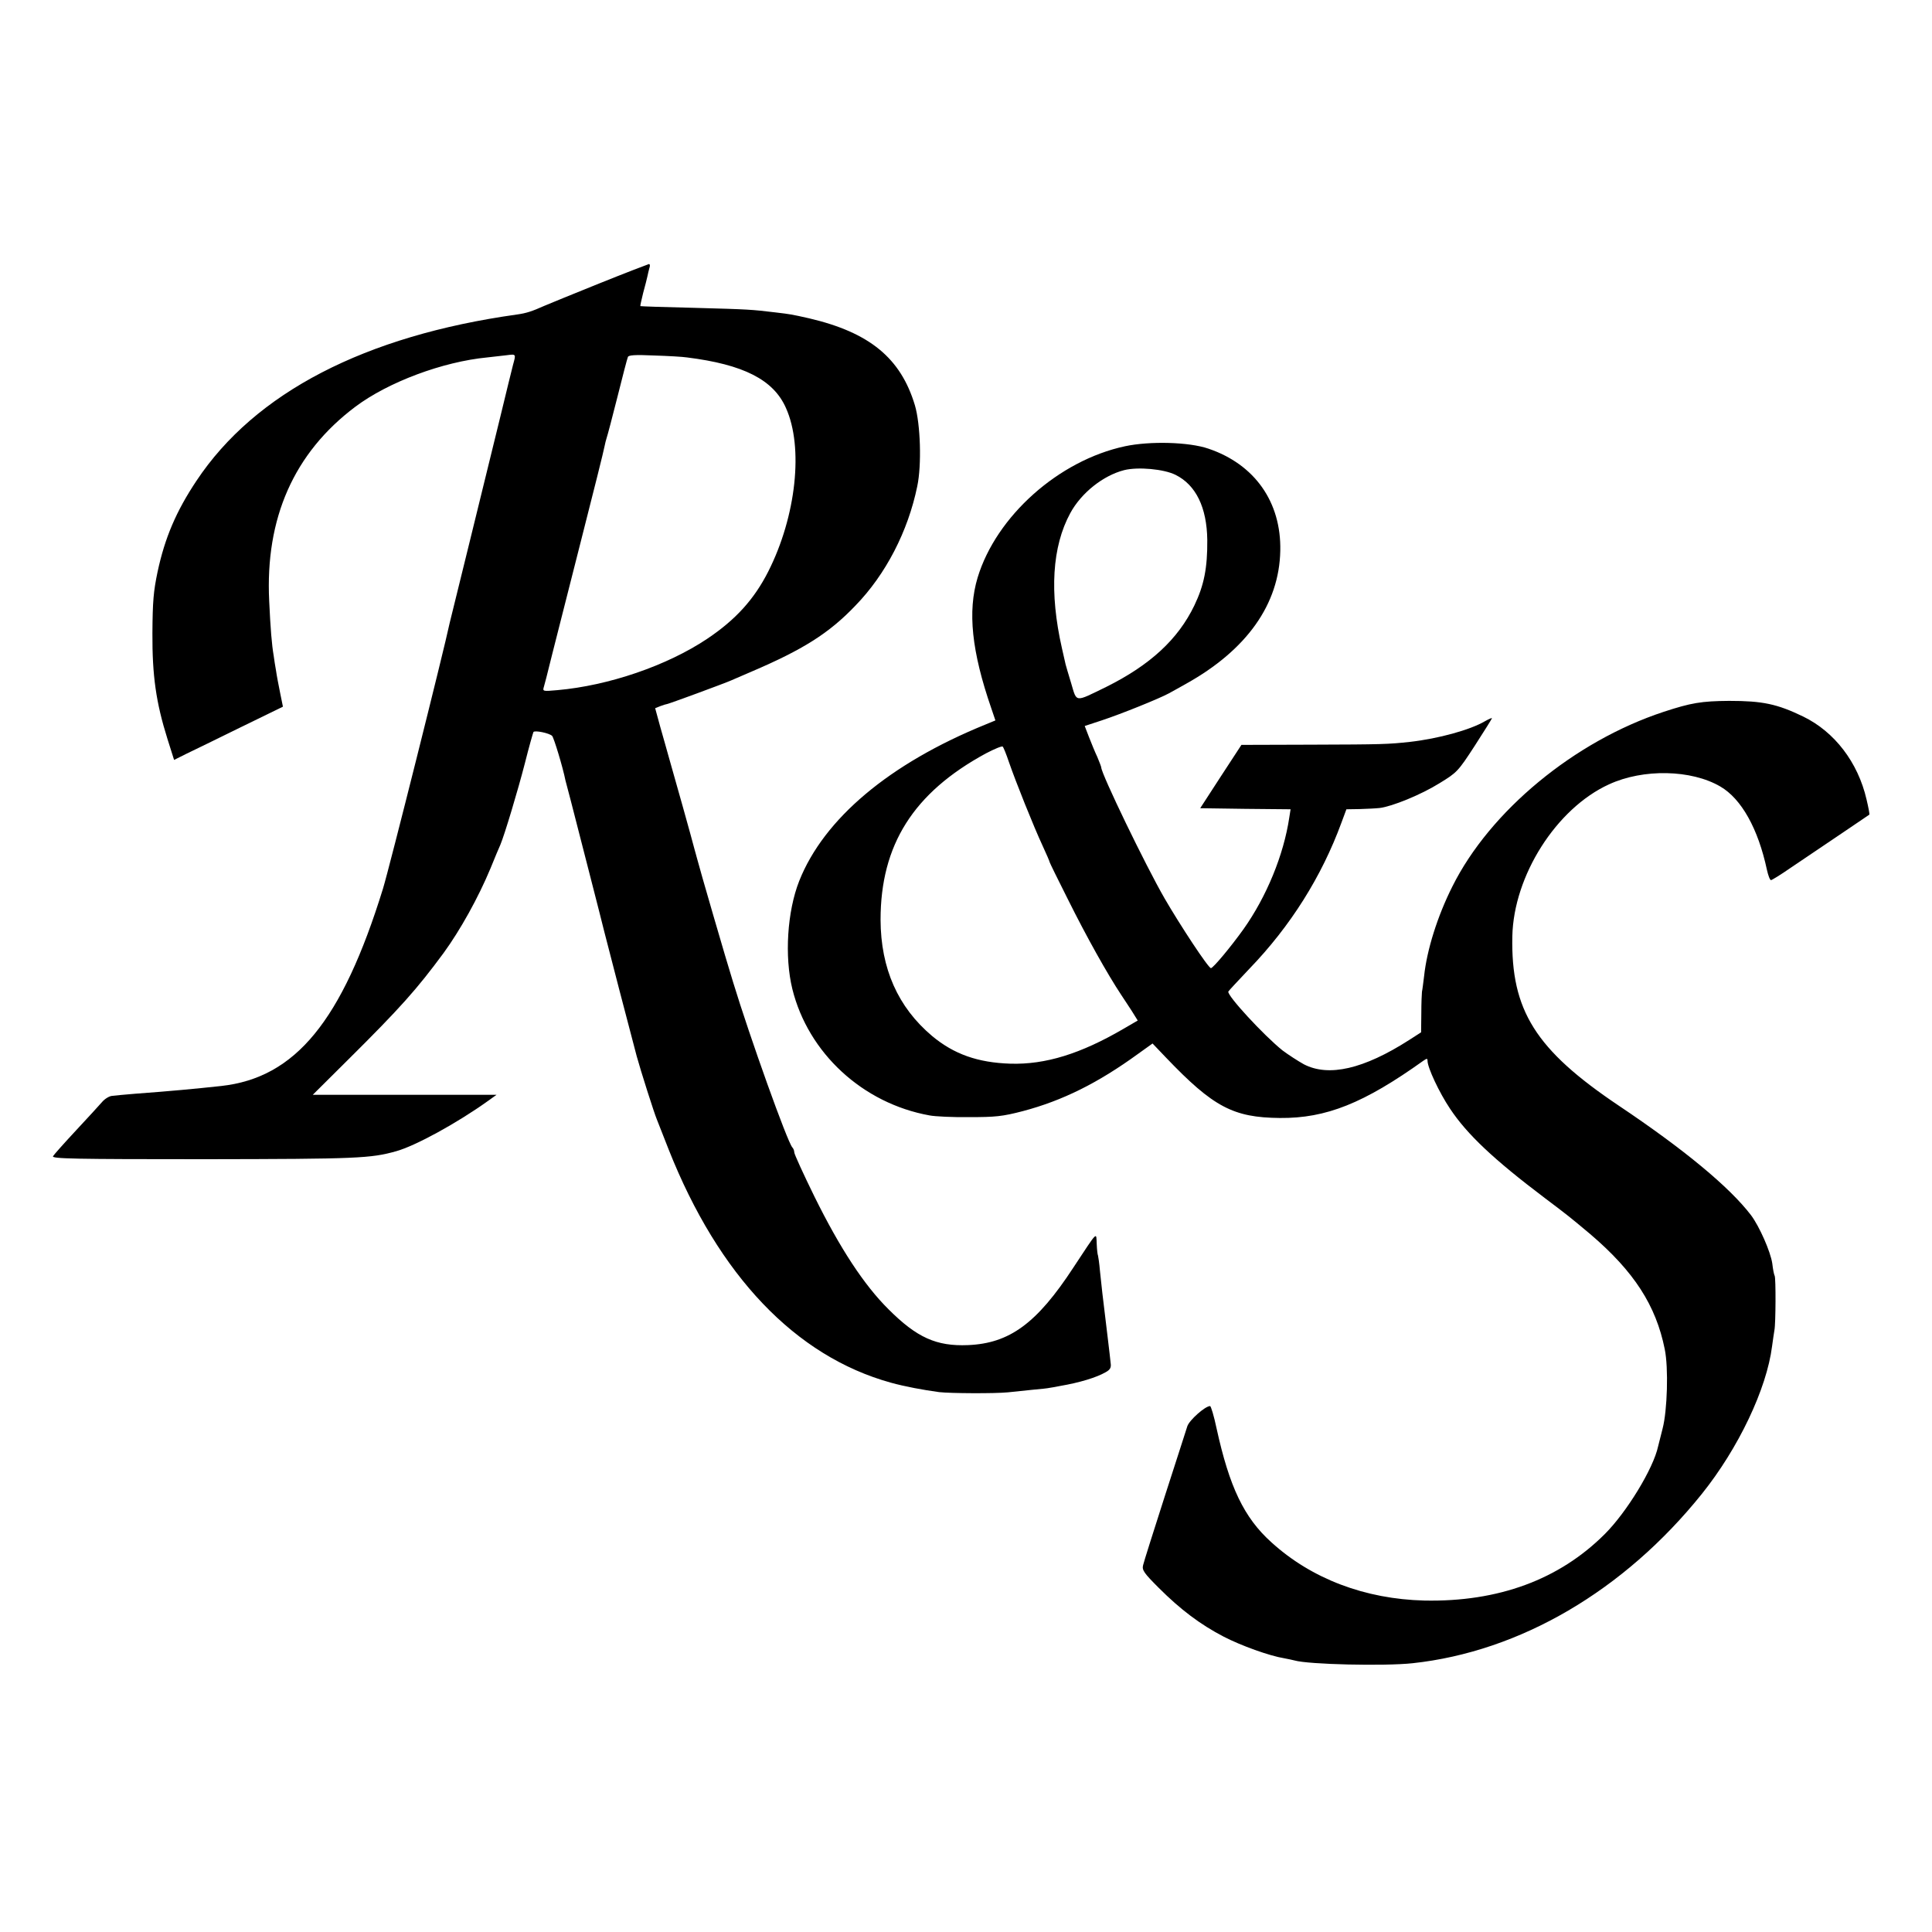 <?xml version="1.0" standalone="no"?>
<!DOCTYPE svg PUBLIC "-//W3C//DTD SVG 20010904//EN"
 "http://www.w3.org/TR/2001/REC-SVG-20010904/DTD/svg10.dtd">
<svg version="1.0" xmlns="http://www.w3.org/2000/svg"
 width="900pt" height="900pt" viewBox="0 0 900 900"
 preserveAspectRatio="xMidYMid meet">
<g transform="translate(0,900) scale(0.1,-0.1)"
fill="#000000" stroke="none">
<path d="M2790 7679 c-124 -50 -239 -97 -255 -104 -56 -25 -83 -34 -126 -40
-709 -99 -1221 -364 -1494 -775 -94 -141 -147 -265 -181 -424 -19 -91 -23
-136 -24 -286 -1 -198 17 -323 70 -492 l31 -98 56 28 c32 15 146 71 254 124
l197 96 -13 64 c-7 35 -16 81 -19 103 -4 22 -9 54 -11 70 -9 52 -15 126 -21
255 -19 386 115 690 401 905 153 115 407 210 615 230 25 3 64 7 88 10 47 6 46
7 32 -44 -5 -20 -32 -128 -59 -241 -28 -113 -91 -371 -141 -575 -50 -203 -93
-377 -95 -386 -27 -129 -282 -1145 -311 -1239 -191 -617 -408 -881 -754 -919
-120 -13 -237 -24 -400 -36 -46 -4 -95 -8 -108 -10 -13 -1 -34 -14 -46 -28
-12 -14 -67 -74 -122 -133 -54 -58 -103 -113 -107 -120 -7 -12 98 -14 710 -14
709 1 770 4 888 37 90 25 284 131 429 235 l39 28 -428 0 -428 0 164 163 c244
242 321 329 445 497 78 107 162 258 219 395 20 50 41 99 46 110 20 48 81 251
114 379 19 76 38 142 40 146 6 9 74 -5 87 -18 8 -8 50 -146 62 -207 3 -11 14
-54 25 -95 22 -86 151 -587 156 -610 10 -41 130 -502 151 -580 18 -66 82 -267
94 -295 4 -11 29 -74 55 -140 233 -588 591 -963 1035 -1086 65 -18 151 -34
225 -44 54 -6 258 -7 320 -1 28 3 79 8 115 12 36 3 72 7 80 9 8 1 31 5 50 9
88 15 168 39 211 64 20 11 26 21 23 41 -1 14 -8 69 -14 121 -11 94 -16 136
-25 208 -2 20 -7 66 -11 102 -3 36 -8 68 -9 71 -2 3 -5 27 -6 54 -3 56 8 67
-109 -110 -170 -260 -297 -353 -491 -361 -147 -6 -238 35 -370 167 -114 113
-226 284 -345 525 -52 106 -94 198 -94 206 0 8 -4 18 -9 23 -23 25 -197 511
-276 770 -30 95 -158 536 -169 580 -2 6 -6 24 -11 40 -8 33 -97 351 -120 430
-8 28 -25 90 -39 138 l-24 88 25 10 c13 5 27 9 29 9 7 0 270 97 299 110 11 5
54 23 95 41 241 103 362 179 485 308 141 145 245 346 288 556 21 99 15 289
-11 377 -66 220 -211 339 -492 405 -85 19 -84 19 -160 28 -109 13 -117 14
-375 21 -137 3 -251 7 -252 8 -1 1 5 29 13 61 9 33 18 68 20 78 2 10 6 27 9
38 4 10 3 19 -2 19 -4 -1 -109 -41 -233 -91z m410 -344 c264 -33 403 -104 461
-235 83 -183 48 -505 -82 -762 -66 -130 -152 -225 -285 -314 -187 -125 -459
-218 -698 -239 -68 -6 -69 -6 -62 17 8 28 8 29 39 153 14 55 73 289 132 520
59 231 109 431 111 445 3 14 7 32 10 40 3 8 26 94 50 190 24 96 46 181 49 187
3 9 34 11 122 7 65 -2 134 -6 153 -9z"/>
<path d="M5240 6921 c-308 -66 -599 -325 -686 -612 -47 -157 -28 -343 64 -609
l19 -56 -46 -19 c-448 -182 -753 -439 -868 -729 -56 -142 -69 -352 -32 -503
74 -299 328 -533 639 -589 25 -5 108 -9 185 -8 122 0 154 3 250 28 185 49 350
131 537 267 l67 48 63 -66 c220 -230 313 -279 530 -281 216 -2 392 69 669 267
16 11 19 11 19 -1 0 -31 54 -147 105 -223 79 -119 203 -236 440 -415 114 -86
115 -87 213 -169 204 -174 306 -332 347 -536 18 -87 12 -286 -10 -370 -8 -33
-18 -70 -21 -83 -22 -103 -146 -306 -248 -408 -213 -213 -497 -317 -841 -310
-276 7 -525 101 -712 271 -128 115 -196 258 -256 532 -12 57 -26 103 -30 103
-23 0 -97 -66 -106 -94 -5 -17 -53 -164 -105 -326 -52 -162 -98 -307 -101
-321 -6 -23 4 -37 73 -106 101 -101 194 -171 302 -227 81 -42 214 -90 283
-101 17 -3 39 -8 47 -10 65 -19 420 -27 550 -13 501 54 986 338 1348 789 170
212 302 489 327 688 4 30 9 63 11 75 6 28 7 244 1 253 -3 5 -8 30 -11 57 -8
55 -60 173 -99 225 -100 131 -311 306 -617 511 -387 260 -502 443 -495 788 6
283 205 596 450 708 160 74 384 69 519 -10 98 -57 176 -196 217 -388 6 -27 14
-48 19 -48 4 0 45 25 91 57 149 100 364 246 367 248 2 2 -4 33 -13 71 -40 173
-149 315 -295 386 -122 59 -190 73 -345 73 -129 -1 -177 -9 -305 -51 -416
-137 -809 -462 -984 -813 -70 -139 -119 -296 -132 -418 -4 -32 -8 -65 -10 -73
-1 -8 -3 -54 -3 -102 l-1 -87 -56 -36 c-211 -135 -374 -173 -490 -113 -27 15
-72 44 -100 65 -87 70 -259 256 -252 274 2 4 46 51 98 106 192 199 337 430
429 681 l23 62 62 1 c33 1 75 3 93 5 58 7 193 62 278 115 82 50 87 55 165 175
44 68 80 126 80 128 0 3 -15 -4 -33 -14 -68 -40 -216 -81 -349 -96 -101 -11
-127 -12 -459 -13 l-326 -1 -96 -147 -96 -148 210 -3 211 -2 -6 -38 c-26 -175
-106 -369 -213 -520 -60 -84 -142 -182 -152 -182 -12 0 -143 199 -216 325 -90
156 -295 581 -295 610 0 3 -8 24 -18 48 -11 23 -28 65 -39 93 l-20 52 79 26
c91 30 269 102 313 126 17 9 52 29 79 44 284 158 435 371 440 620 5 227 -119
403 -335 476 -90 31 -272 36 -389 11z m236 -133 c95 -47 146 -152 148 -303 1
-131 -15 -211 -60 -305 -76 -158 -206 -278 -411 -380 -148 -72 -136 -74 -163
17 -13 43 -25 83 -26 88 -1 6 -9 39 -17 75 -59 260 -46 474 39 630 51 94 153
175 251 200 65 16 185 5 239 -22z m-776 -1338 c31 -90 115 -300 156 -388 19
-41 34 -76 34 -79 0 -2 38 -80 84 -171 88 -177 185 -350 250 -448 11 -16 32
-49 48 -73 l28 -45 -67 -39 c-199 -116 -363 -167 -527 -162 -151 5 -262 44
-364 129 -159 134 -239 314 -240 541 0 349 153 592 490 775 40 21 76 36 79 32
4 -4 17 -36 29 -72z"/>
</g>
</svg>
